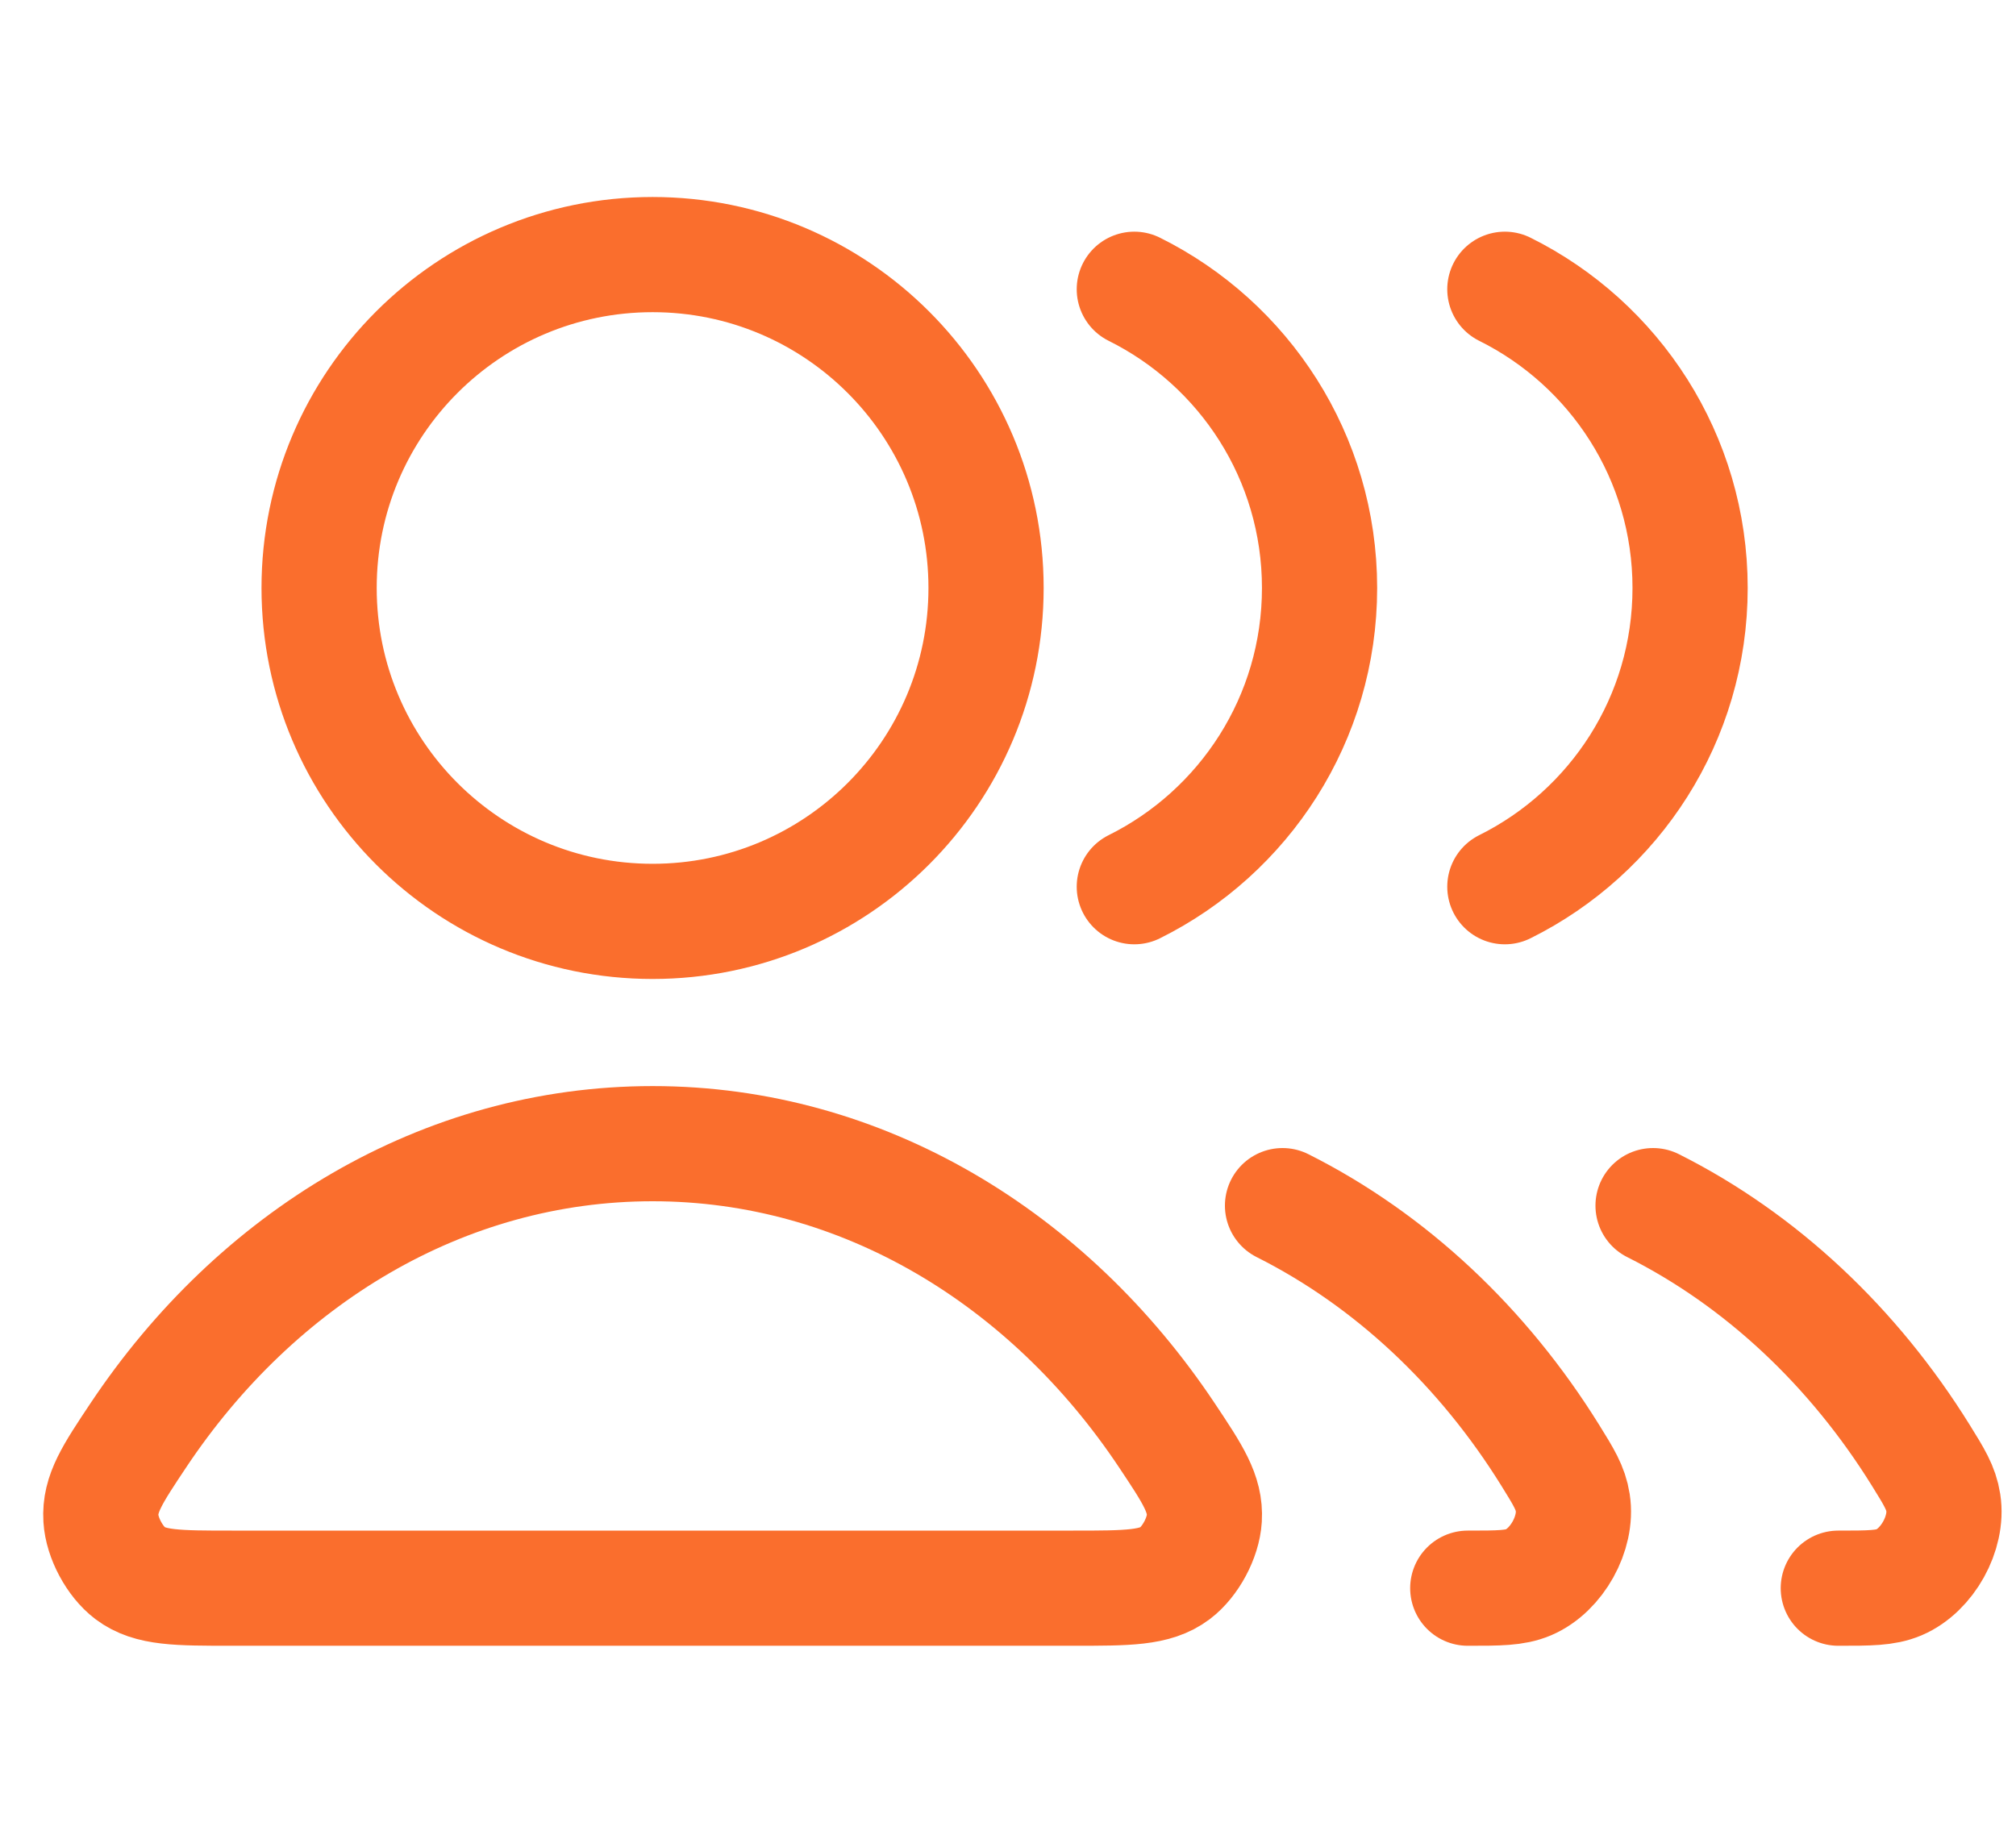<svg xmlns="http://www.w3.org/2000/svg" width="35" height="32" viewBox="0 0 35 32" fill="none"><path d="M22.266 20.936C24.139 21.877 25.745 23.387 26.917 25.276C27.149 25.65 27.265 25.837 27.305 26.096C27.387 26.622 27.027 27.268 26.537 27.477C26.296 27.579 26.025 27.579 25.482 27.579M19.693 15.398C21.599 14.451 22.909 12.484 22.909 10.21C22.909 7.937 21.599 5.97 19.693 5.023M28.699 20.936C30.572 21.877 32.178 23.387 33.35 25.276C33.582 25.65 33.698 25.837 33.738 26.096C33.82 26.622 33.46 27.268 32.97 27.477C32.729 27.579 32.458 27.579 31.915 27.579M26.126 15.398C28.032 14.451 29.342 12.484 29.342 10.21C29.342 7.937 28.032 5.97 26.126 5.023M17.119 10.21C17.119 13.408 14.527 16 11.33 16C8.132 16 5.54 13.408 5.54 10.21C5.54 7.013 8.132 4.421 11.33 4.421C14.527 4.421 17.119 7.013 17.119 10.21ZM2.4 24.927C4.451 21.847 7.688 19.86 11.33 19.86C14.972 19.86 18.209 21.847 20.26 24.927C20.709 25.601 20.934 25.939 20.908 26.37C20.888 26.705 20.668 27.116 20.4 27.319C20.055 27.579 19.582 27.579 18.635 27.579H4.025C3.078 27.579 2.605 27.579 2.26 27.319C1.992 27.116 1.772 26.705 1.752 26.37C1.726 25.939 1.951 25.601 2.4 24.927Z" stroke="#FA6E2D" stroke-width="2" stroke-linecap="round" stroke-linejoin="round"></path></svg>